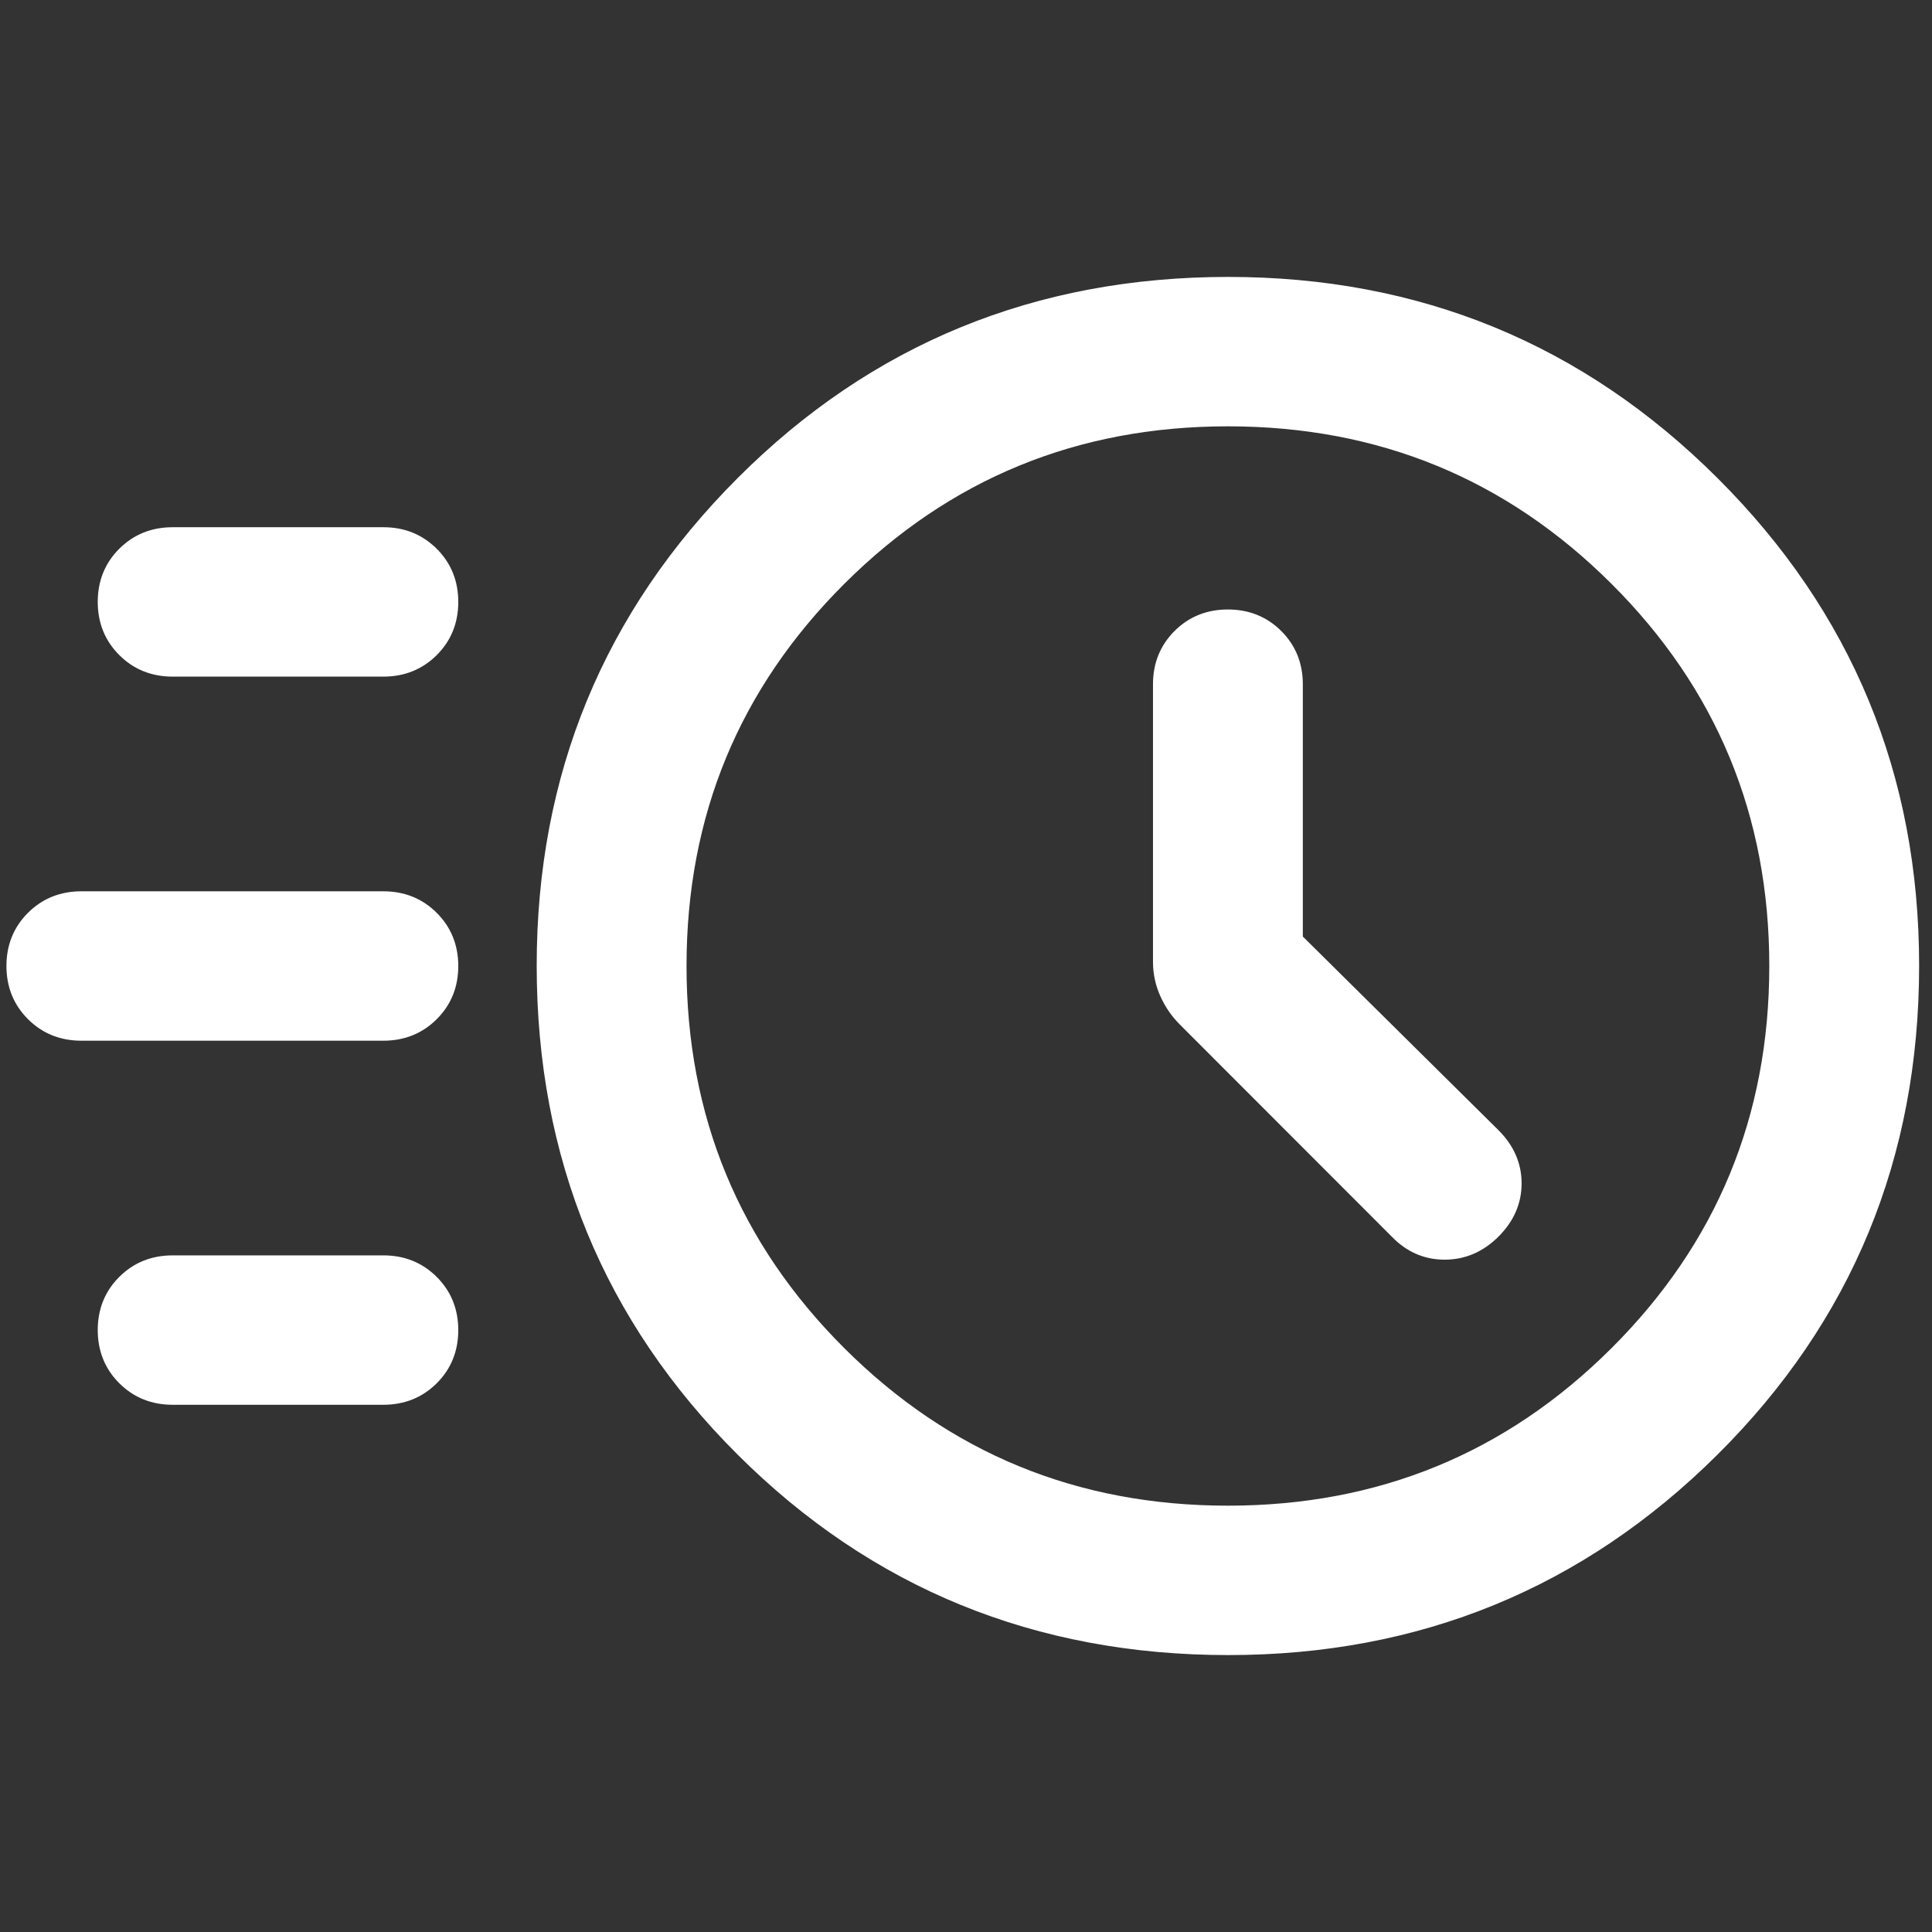 <svg width="300" height="300" viewBox="0 0 300 300" fill="none" xmlns="http://www.w3.org/2000/svg">
<rect x="0" y="0" width="300" height="300" fill="#333333" stroke="none"/>
<path d="M182.737 98.335L183.09 98.688L182.737 98.335C180.602 100.465 179.536 103.111 179.536 106.241V149.402C179.536 151.137 179.897 152.818 180.615 154.44C181.331 156.056 182.314 157.49 183.563 158.74L216.456 191.659C216.457 191.661 216.458 191.662 216.459 191.663C218.656 193.946 221.286 195.101 224.327 195.101C227.369 195.101 230.042 193.945 232.328 191.667L231.975 191.313L232.328 191.667C234.612 189.39 235.774 186.748 235.774 183.757C235.774 180.767 234.612 178.124 232.328 175.847L232.327 175.846L201.802 145.633V106.241C201.802 103.111 200.734 100.464 198.597 98.334C196.459 96.204 193.804 95.141 190.664 95.141C187.525 95.141 184.871 96.204 182.737 98.335ZM67.457 85.561L67.104 85.915L67.457 85.561C65.32 83.431 62.666 82.367 59.528 82.367H26.81C23.672 82.367 21.018 83.429 18.882 85.556C16.745 87.684 15.678 90.331 15.678 93.462C15.678 96.593 16.745 99.241 18.881 101.372C21.018 103.502 23.672 104.566 26.81 104.566H59.528C62.666 104.566 65.32 103.504 67.457 101.376C69.594 99.249 70.661 96.602 70.661 93.471C70.661 90.34 69.594 87.692 67.457 85.561ZM67.457 142.095L67.104 142.449L67.457 142.095C65.32 139.964 62.666 138.9 59.528 138.9H12.633C9.495 138.9 6.841 139.963 4.704 142.09C2.567 144.218 1.5 146.864 1.5 149.995C1.5 153.126 2.567 155.774 4.704 157.905C6.84 160.036 9.495 161.1 12.633 161.1H59.528C62.666 161.1 65.32 160.037 67.457 157.91C69.594 155.782 70.661 153.136 70.661 150.005C70.661 146.874 69.594 144.226 67.457 142.095ZM67.457 198.628L67.104 198.982L67.457 198.628C65.32 196.498 62.666 195.434 59.528 195.434H26.81C23.672 195.434 21.018 196.496 18.882 198.624C16.745 200.751 15.678 203.398 15.678 206.529C15.678 209.66 16.745 212.308 18.881 214.439C21.018 216.569 23.672 217.633 26.81 217.633H59.528C62.666 217.633 65.32 216.571 67.457 214.444C69.594 212.316 70.661 209.669 70.661 206.538C70.661 203.407 69.594 200.759 67.457 198.628ZM114.905 225.531C135.614 246.175 160.898 256.5 190.728 256.5C220.337 256.5 245.546 246.174 266.326 225.531C287.106 204.887 297.5 179.68 297.5 149.941C297.5 120.422 287.106 95.291 266.326 74.576C245.547 53.862 220.338 43.5 190.728 43.5C160.898 43.5 135.613 53.861 114.904 74.577C94.197 95.292 83.838 120.423 83.838 149.941C83.838 179.68 94.196 204.886 114.905 225.531ZM250.571 209.713C234.125 226.107 214.168 234.3 190.669 234.3C167.171 234.3 147.213 226.107 130.768 209.713C114.323 193.319 106.104 173.424 106.104 150C106.104 126.576 114.323 106.681 130.768 90.287C147.213 73.893 167.171 65.7 190.669 65.7C214.168 65.7 234.125 73.893 250.571 90.287C267.016 106.681 275.234 126.576 275.234 150C275.234 173.424 267.016 193.319 250.571 209.713Z" fill="white" stroke="white"/>
</svg>
